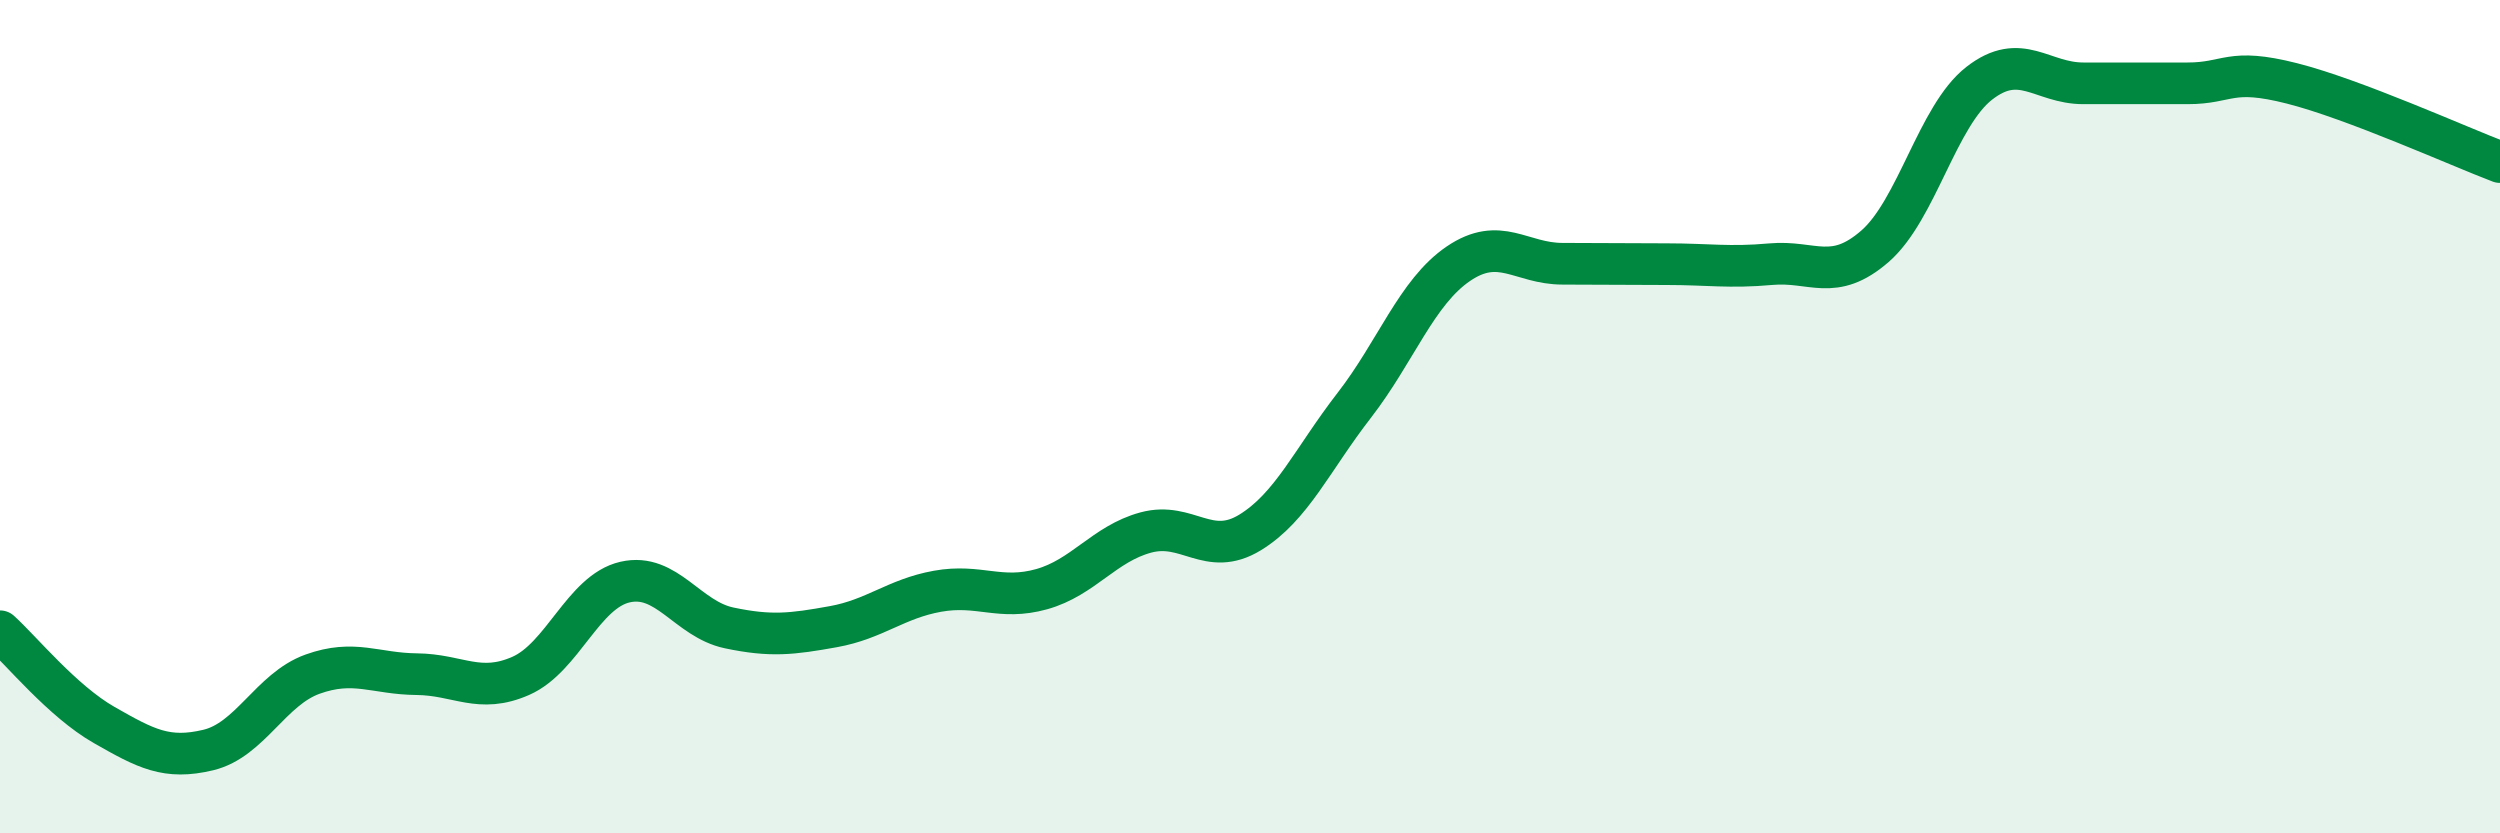 
    <svg width="60" height="20" viewBox="0 0 60 20" xmlns="http://www.w3.org/2000/svg">
      <path
        d="M 0,15.15 C 0.5,15.6 1.5,16.83 2.5,17.4 C 3.5,17.97 4,18.24 5,18 C 6,17.76 6.5,16.54 7.5,16.18 C 8.5,15.82 9,16.17 10,16.18 C 11,16.19 11.5,16.66 12.5,16.22 C 13.5,15.78 14,14.2 15,13.97 C 16,13.74 16.5,14.86 17.5,15.07 C 18.5,15.28 19,15.22 20,15.04 C 21,14.86 21.5,14.37 22.5,14.19 C 23.5,14.01 24,14.42 25,14.14 C 26,13.86 26.5,13.05 27.5,12.78 C 28.5,12.51 29,13.39 30,12.78 C 31,12.17 31.5,11.02 32.5,9.73 C 33.5,8.44 34,7.01 35,6.33 C 36,5.65 36.5,6.33 37.5,6.33 C 38.5,6.33 39,6.34 40,6.34 C 41,6.34 41.5,6.43 42.5,6.34 C 43.5,6.25 44,6.78 45,5.91 C 46,5.04 46.5,2.78 47.5,2 C 48.5,1.22 49,2 50,2 C 51,2 51.5,2 52.5,2 C 53.5,2 53.5,1.62 55,2 C 56.5,2.38 59,3.51 60,3.89L60 20L0 20Z"
        fill="#008740"
        opacity="0.1"
        stroke-linecap="round"
        stroke-linejoin="round"
      />
      <path
        d="M 0,15.15 C 0.5,15.6 1.5,16.83 2.5,17.4 C 3.5,17.97 4,18.24 5,18 C 6,17.76 6.5,16.54 7.5,16.18 C 8.5,15.82 9,16.17 10,16.18 C 11,16.19 11.5,16.66 12.5,16.22 C 13.5,15.78 14,14.2 15,13.97 C 16,13.74 16.5,14.86 17.5,15.07 C 18.5,15.28 19,15.22 20,15.04 C 21,14.86 21.5,14.37 22.5,14.19 C 23.5,14.01 24,14.42 25,14.14 C 26,13.86 26.5,13.05 27.5,12.78 C 28.5,12.51 29,13.39 30,12.78 C 31,12.17 31.5,11.02 32.5,9.73 C 33.5,8.44 34,7.01 35,6.33 C 36,5.65 36.5,6.33 37.5,6.33 C 38.5,6.33 39,6.34 40,6.34 C 41,6.34 41.5,6.43 42.5,6.34 C 43.5,6.25 44,6.78 45,5.91 C 46,5.04 46.5,2.78 47.5,2 C 48.5,1.22 49,2 50,2 C 51,2 51.5,2 52.5,2 C 53.5,2 53.5,1.62 55,2 C 56.5,2.38 59,3.51 60,3.89"
        stroke="#008740"
        stroke-width="1"
        fill="none"
        stroke-linecap="round"
        stroke-linejoin="round"
      />
    </svg>
  